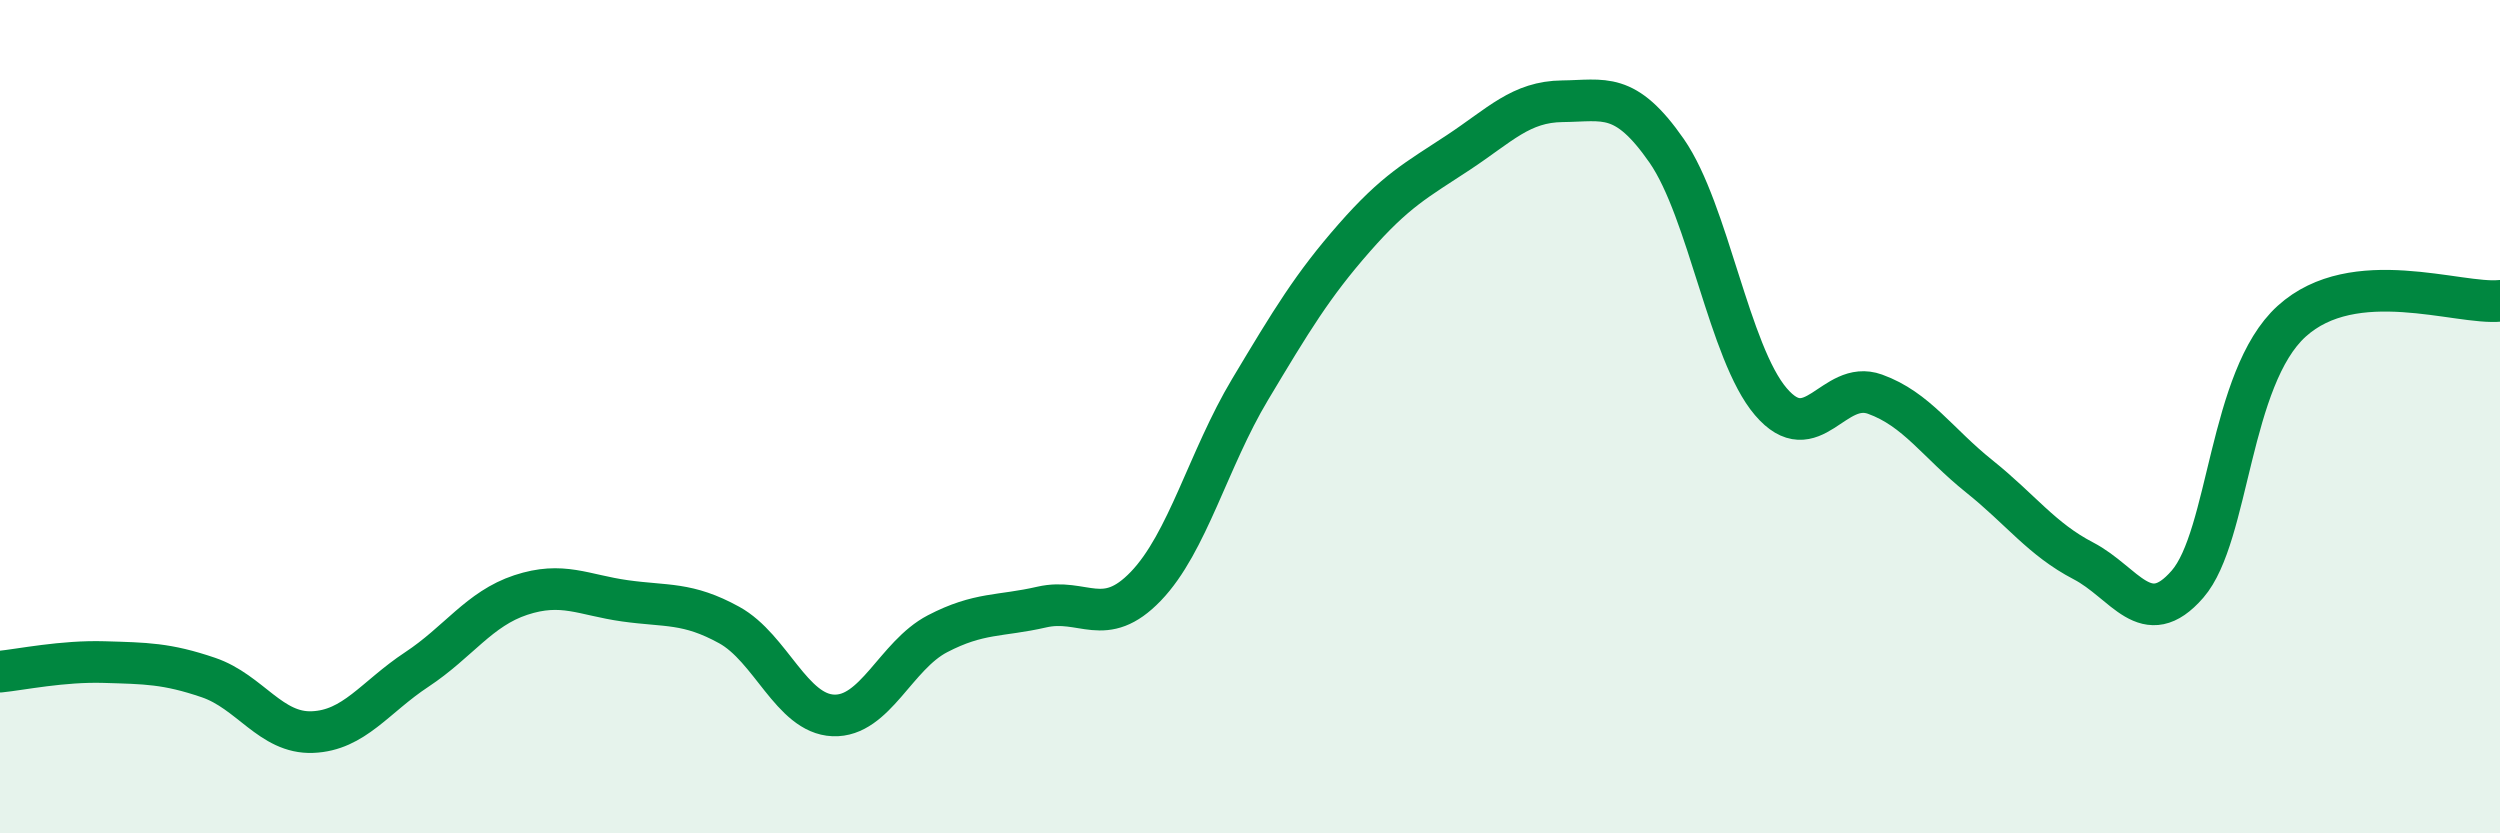 
    <svg width="60" height="20" viewBox="0 0 60 20" xmlns="http://www.w3.org/2000/svg">
      <path
        d="M 0,16.12 C 0.5,16.07 1.5,15.86 2.5,15.89 C 3.5,15.92 4,15.92 5,16.26 C 6,16.6 6.5,17.61 7.5,17.57 C 8.5,17.53 9,16.73 10,16.07 C 11,15.41 11.5,14.61 12.5,14.28 C 13.5,13.95 14,14.28 15,14.42 C 16,14.56 16.5,14.45 17.5,15 C 18.5,15.55 19,17.13 20,17.17 C 21,17.21 21.5,15.73 22.5,15.21 C 23.5,14.69 24,14.8 25,14.57 C 26,14.34 26.5,15.11 27.5,14.07 C 28.5,13.03 29,11.02 30,9.35 C 31,7.68 31.5,6.85 32.5,5.71 C 33.5,4.57 34,4.32 35,3.66 C 36,3 36.5,2.44 37.5,2.43 C 38.5,2.42 39,2.18 40,3.62 C 41,5.06 41.5,8.47 42.5,9.64 C 43.5,10.81 44,9.1 45,9.46 C 46,9.82 46.5,10.63 47.5,11.43 C 48.5,12.23 49,12.94 50,13.46 C 51,13.98 51.5,15.17 52.5,14.02 C 53.5,12.87 53.5,9.07 55,7.71 C 56.5,6.35 59,7.32 60,7.22L60 20L0 20Z"
        fill="#008740"
        opacity="0.1"
        stroke-linecap="round"
        stroke-linejoin="round"
      />
      <path
        d="M 0,16.12 C 0.5,16.07 1.5,15.86 2.5,15.89 C 3.5,15.92 4,15.92 5,16.26 C 6,16.6 6.5,17.61 7.5,17.57 C 8.5,17.53 9,16.73 10,16.07 C 11,15.41 11.5,14.61 12.5,14.28 C 13.5,13.95 14,14.28 15,14.42 C 16,14.56 16.5,14.45 17.5,15 C 18.5,15.55 19,17.13 20,17.17 C 21,17.21 21.5,15.73 22.5,15.21 C 23.5,14.69 24,14.8 25,14.57 C 26,14.34 26.5,15.11 27.5,14.07 C 28.5,13.03 29,11.02 30,9.35 C 31,7.68 31.5,6.85 32.5,5.71 C 33.5,4.57 34,4.32 35,3.66 C 36,3 36.5,2.44 37.5,2.43 C 38.5,2.42 39,2.18 40,3.62 C 41,5.06 41.5,8.47 42.5,9.64 C 43.5,10.81 44,9.1 45,9.46 C 46,9.82 46.5,10.63 47.5,11.43 C 48.5,12.23 49,12.94 50,13.46 C 51,13.98 51.5,15.17 52.5,14.02 C 53.5,12.87 53.5,9.07 55,7.71 C 56.5,6.35 59,7.32 60,7.22"
        stroke="#008740"
        stroke-width="1"
        fill="none"
        stroke-linecap="round"
        stroke-linejoin="round"
      />
    </svg>
  